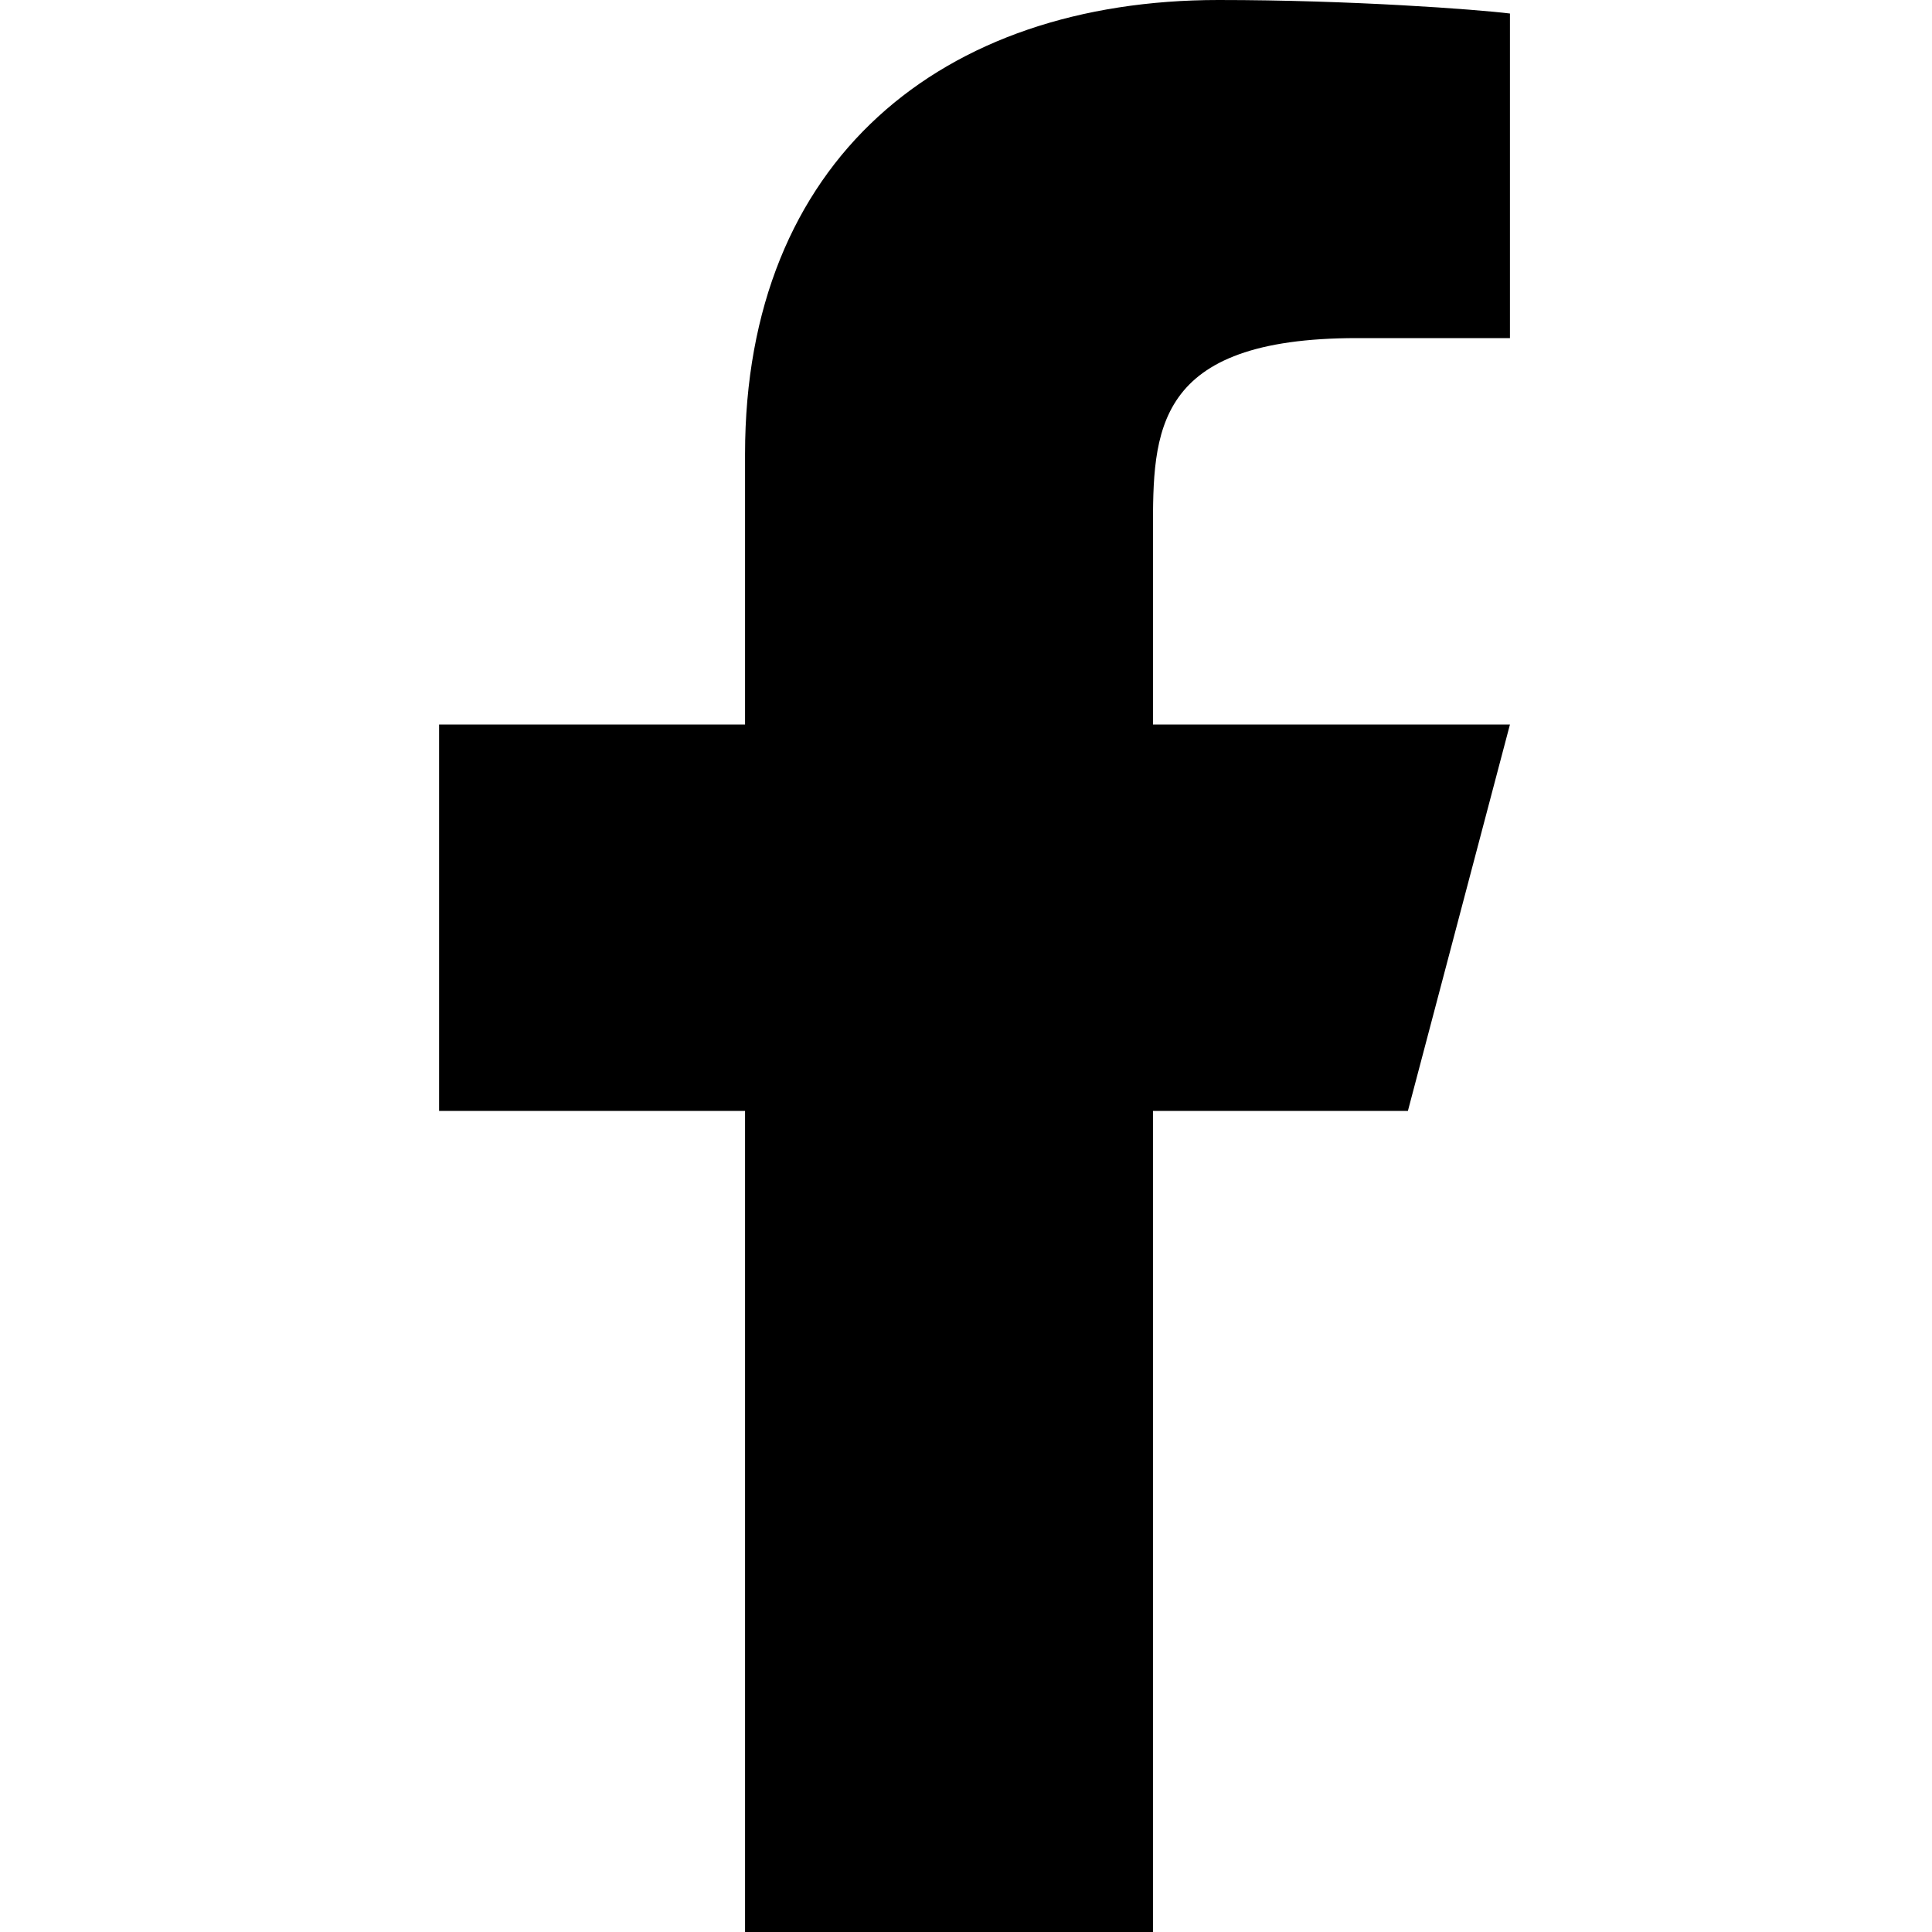 <svg width="22" height="22" viewBox="0 0 22 22" fill="none" xmlns="http://www.w3.org/2000/svg"><path d="M13.129 12.65h2.903l1.162-4.4h-4.065v-2.2c0-1.133 0-2.2 2.323-2.2h1.742V.154C16.814.107 15.385 0 13.876 0c-3.153 0-5.392 1.823-5.392 5.17v3.08H5v4.4h3.484V22h4.645v-9.35Z" fill="#000"/></svg>